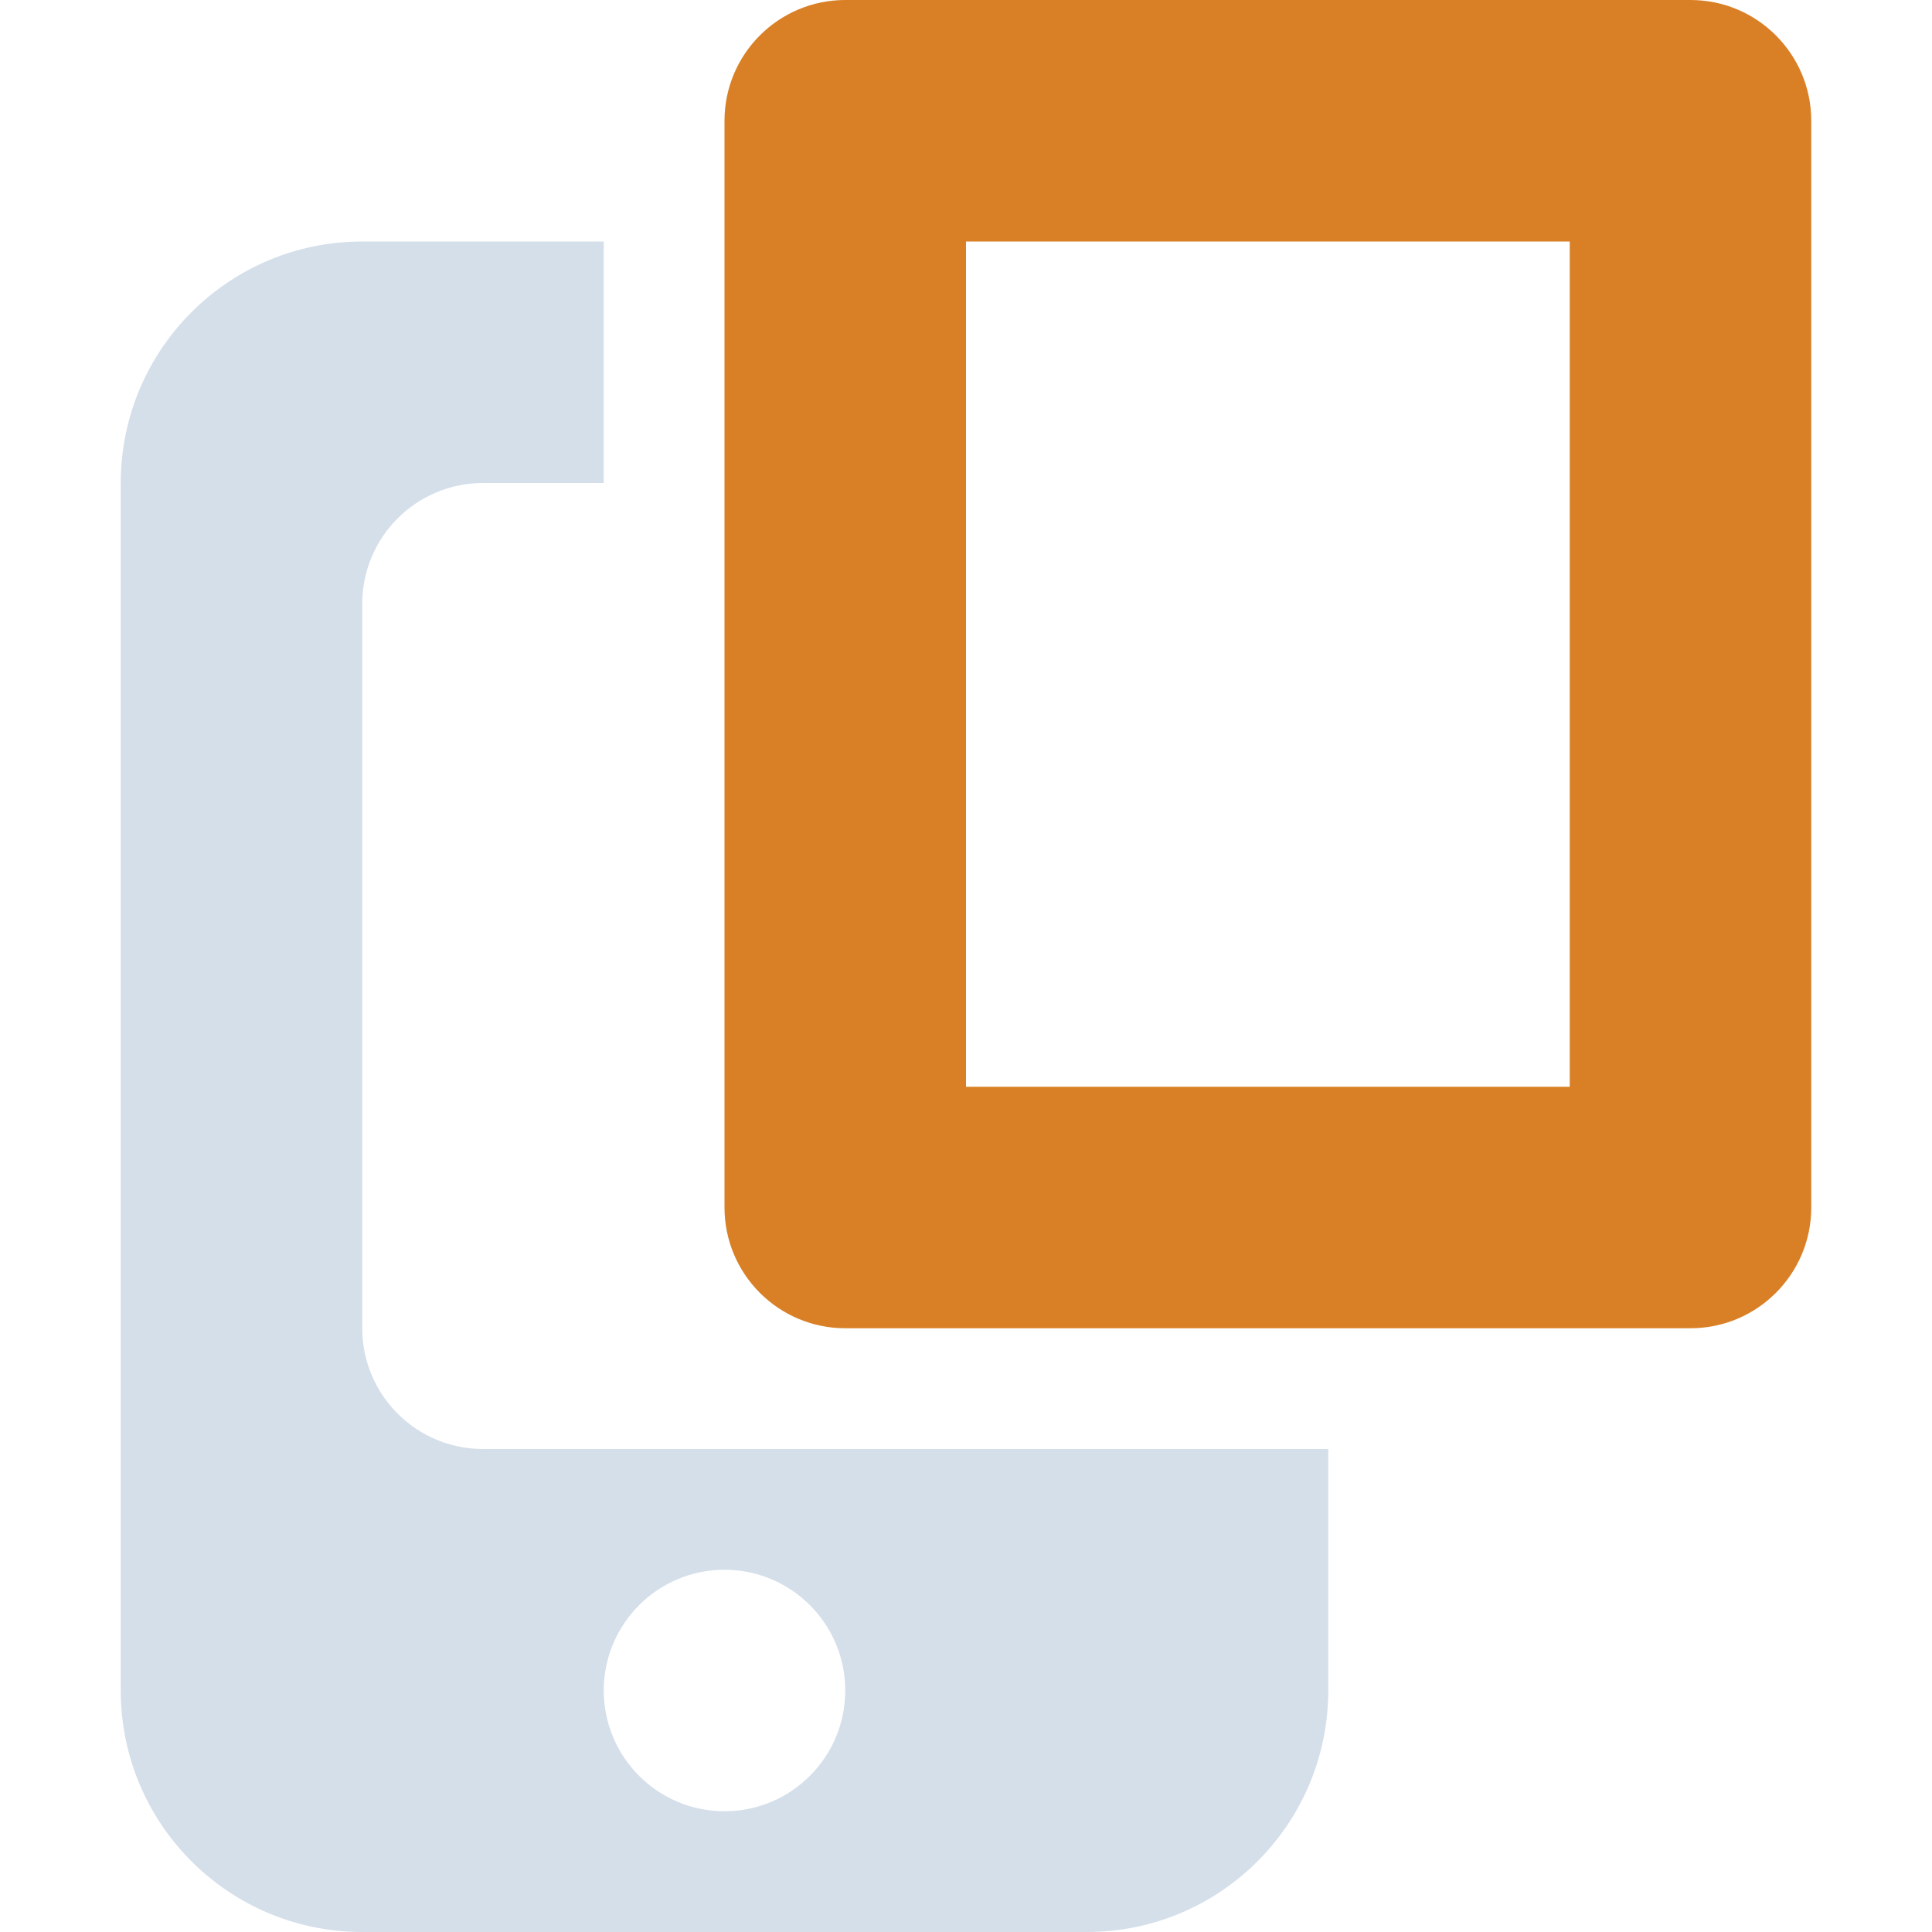 <svg width="16" height="16" viewBox="0 0 16 16" fill="none" xmlns="http://www.w3.org/2000/svg">
<path fill-rule="evenodd" clip-rule="evenodd" d="M5 2H3C1.895 2 1 2.895 1 4V14C1 15.105 1.895 16 3 16H9C10.105 16 11 15.105 11 14V12H8H7H4C3.448 12 3 11.552 3 11V5C3 4.448 3.448 4 4 4H5V2ZM7 14C7 14.552 6.552 15 6 15C5.448 15 5 14.552 5 14C5 13.448 5.448 13 6 13C6.552 13 7 13.448 7 14Z" fill="#D5DFEA"/>
<path fill-rule="evenodd" clip-rule="evenodd" d="M7 0C6.448 0 6 0.448 6 1V10C6 10.552 6.448 11 7 11H14C14.552 11 15 10.552 15 10V1C15 0.448 14.552 0 14 0H7ZM13 2H8V9H13V2Z" fill="#D98026"/>
</svg>
